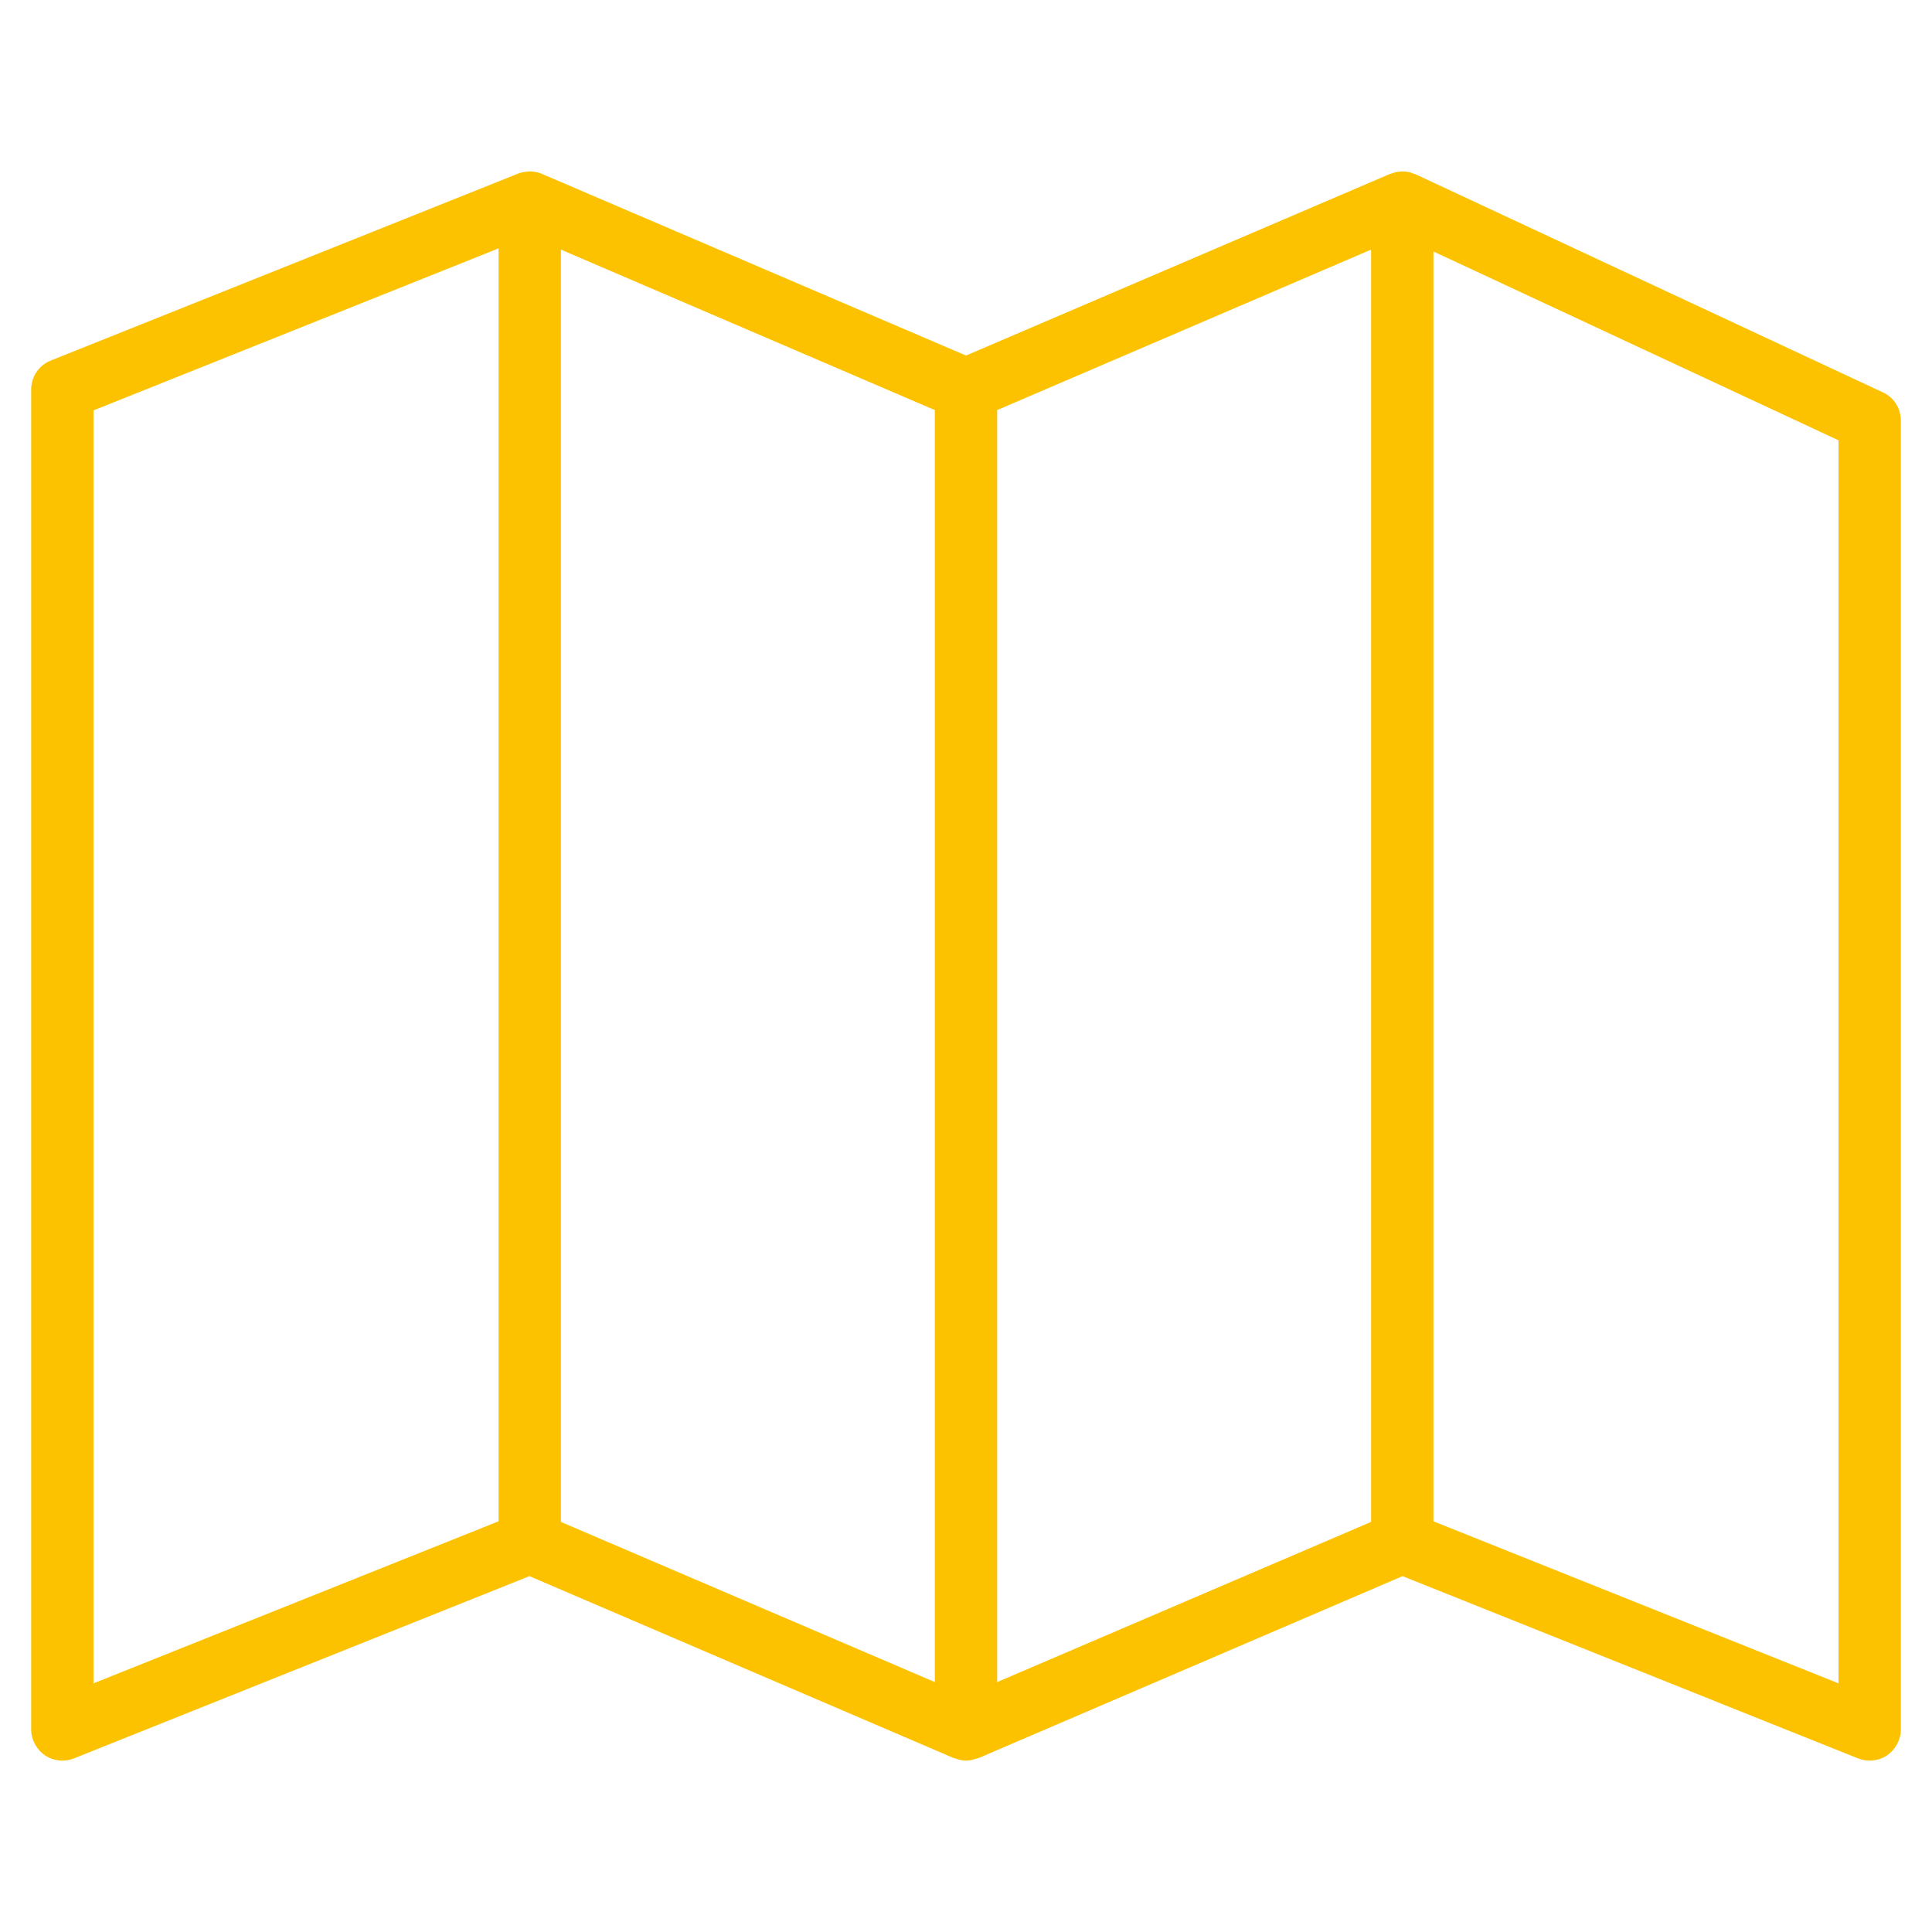 <svg xmlns="http://www.w3.org/2000/svg" width="62" height="62" viewBox="0 0 62 62"><path fill="#FCC200" d="M59 54.02l-13-5.2V8.07l13 6.06v39.89zM32 13.16l12-5.15v40.83l-12 5.14V13.16zM18 8.01l12 5.15v40.82l-12-5.14V8.01zM3 13.17l13-5.2v40.85l-13 5.2V13.17zm57.42-.58l-15-7-.04-.01-.13-.05-.11-.02-.13-.01-.12.01-.12.02-.12.04-.04.01L31 11.41 17.39 5.58l-.02-.01-.13-.04-.11-.02-.12-.01-.12.01-.13.02-.11.03-.02.01-15 6c-.38.15-.63.52-.63.93v43c0 .33.17.64.44.83.17.11.36.17.56.17.12 0 .25-.02.37-.07l14.62-5.85 13.62 5.84.04.01c.11.04.23.07.35.07s.24-.03.35-.07l.05-.01 13.61-5.84 14.62 5.85c.12.05.25.07.37.07.2 0 .4-.06.56-.17.27-.19.44-.5.44-.83v-42c0-.39-.22-.75-.58-.91z"/></svg>